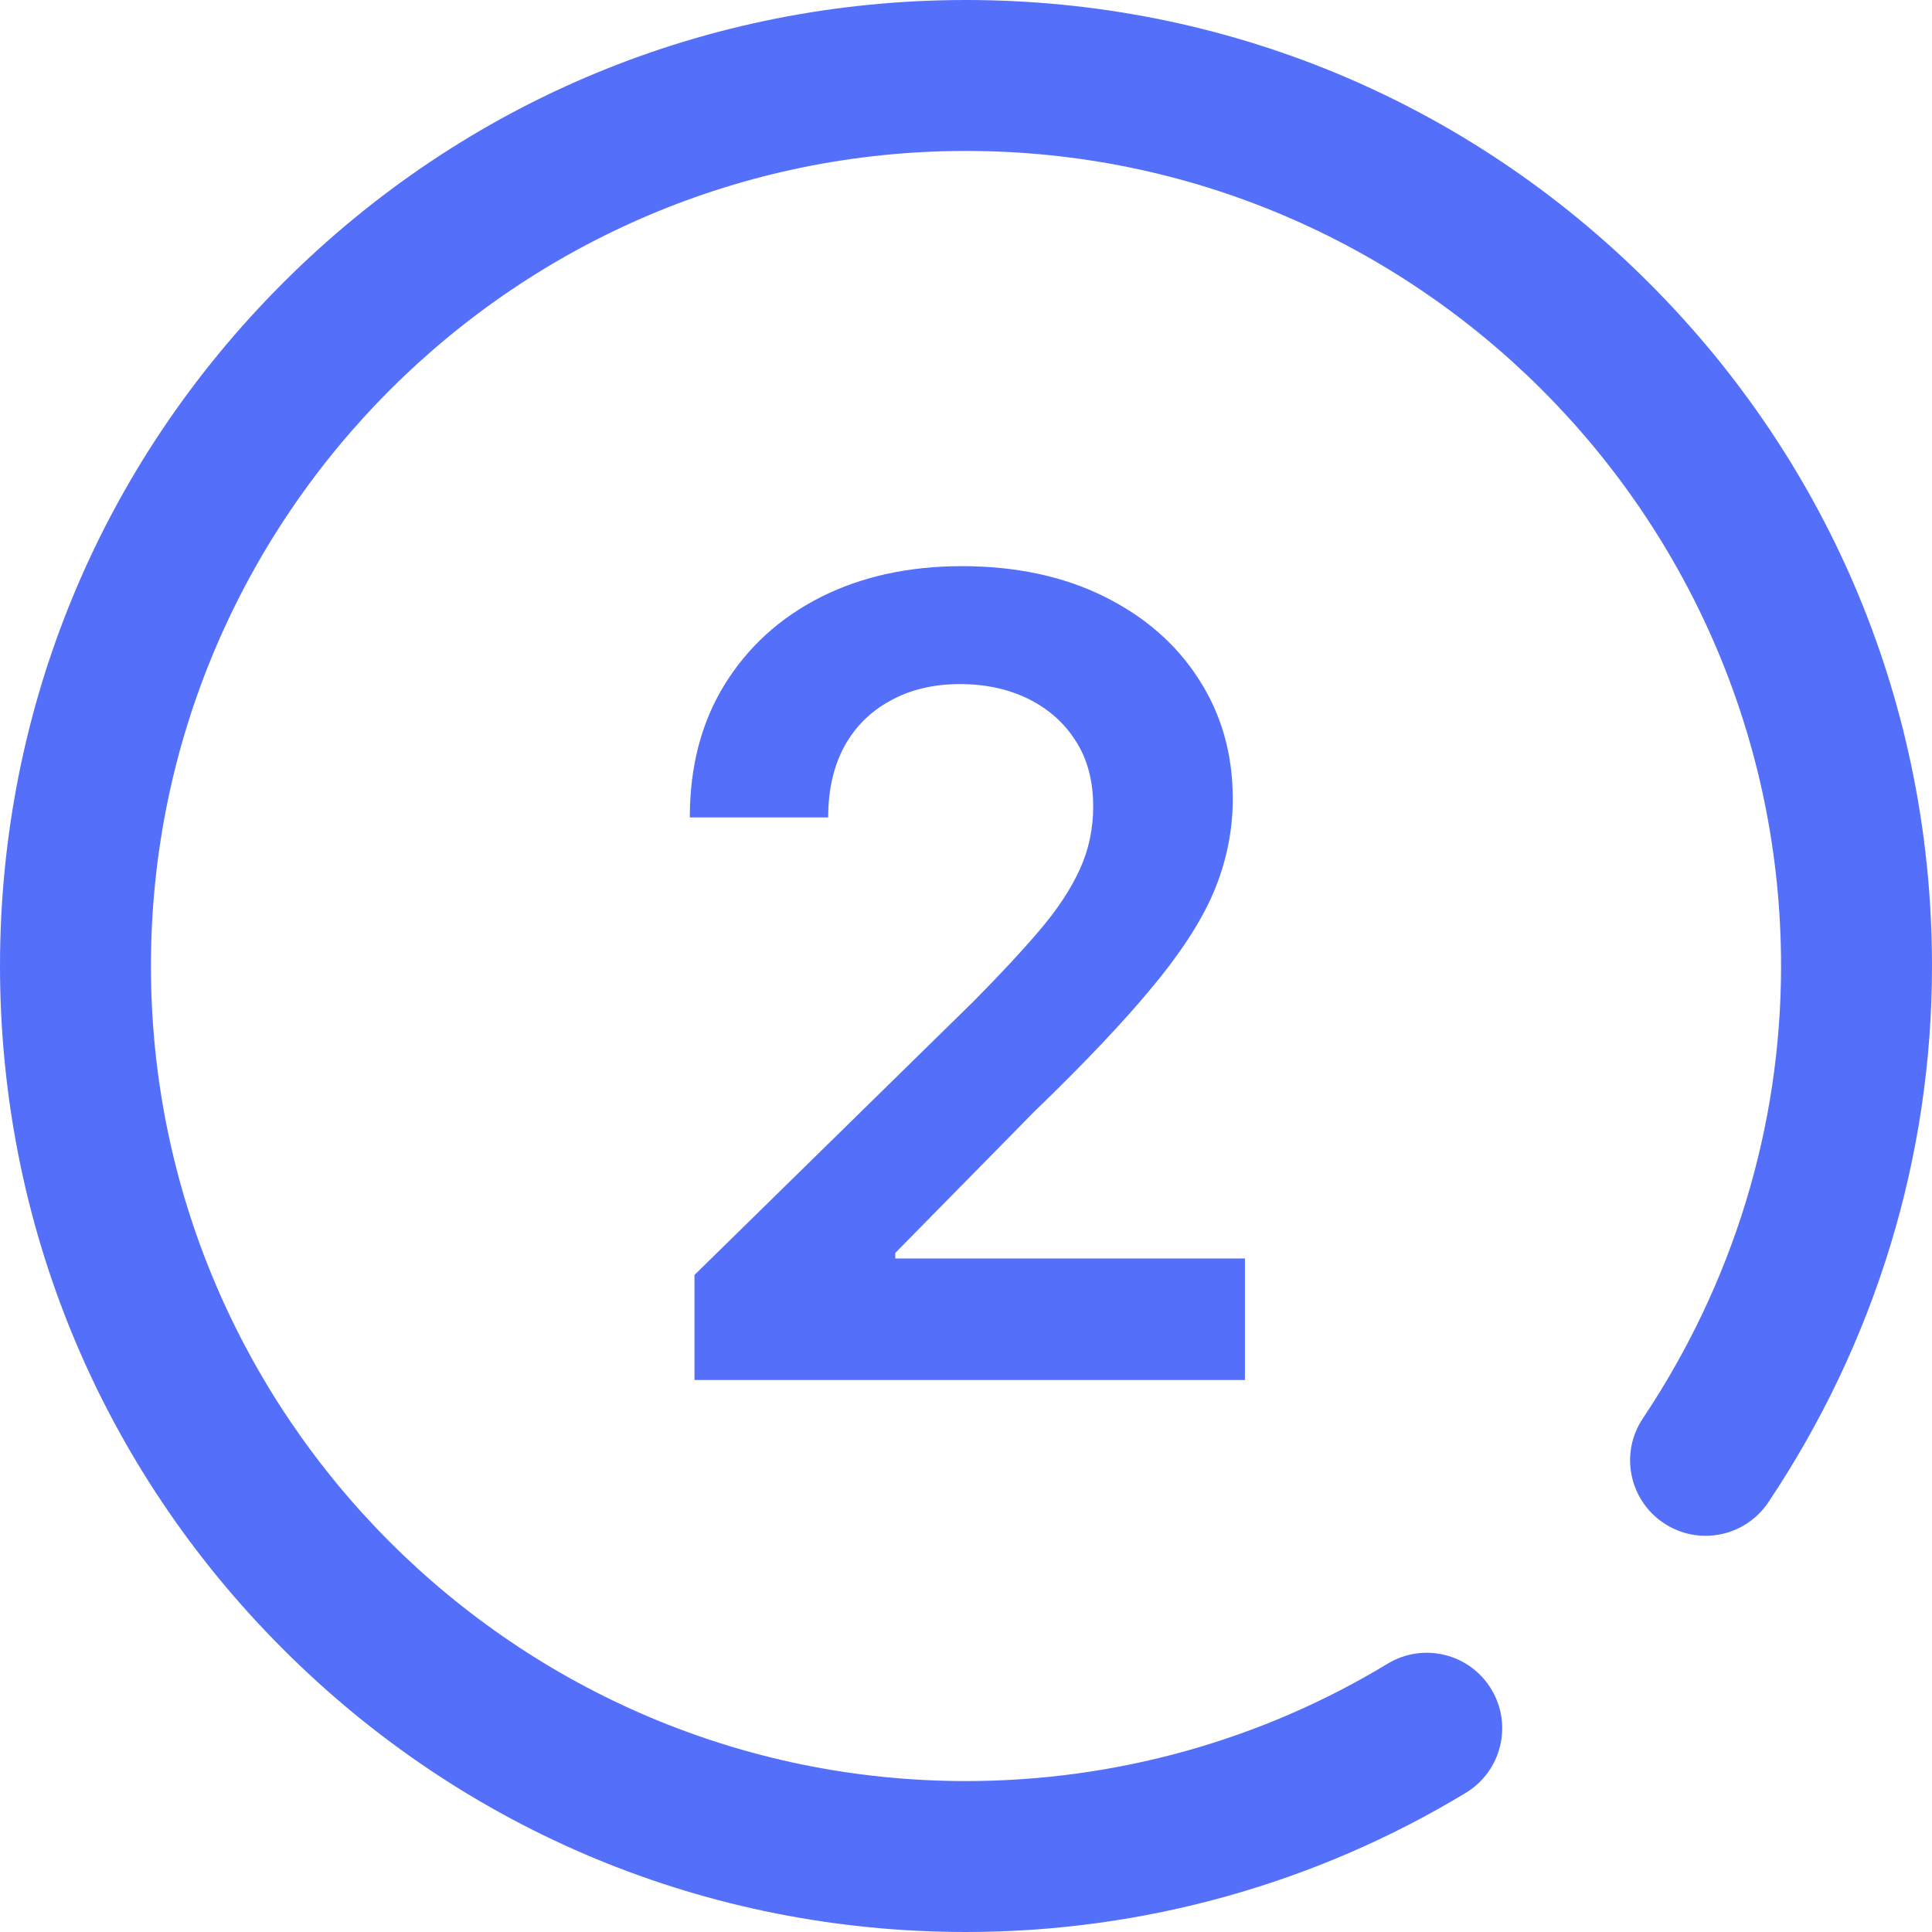 <svg width="24" height="24" viewBox="0 0 24 24" fill="none" xmlns="http://www.w3.org/2000/svg">
<path fill-rule="evenodd" clip-rule="evenodd" d="M12 0C15.205 0 18.219 1.248 20.485 3.515C22.752 5.781 24 8.795 24 12C24 14.369 23.297 16.672 21.967 18.662C21.679 19.092 21.097 19.208 20.667 18.92C20.236 18.632 20.12 18.05 20.408 17.62C21.531 15.94 22.125 13.996 22.125 12C22.125 6.417 17.583 1.875 12 1.875C6.417 1.875 1.875 6.417 1.875 12C1.875 17.583 6.417 22.125 12 22.125C13.852 22.125 15.663 21.621 17.238 20.667C17.68 20.399 18.257 20.54 18.525 20.983C18.794 21.426 18.652 22.002 18.209 22.271C16.341 23.402 14.194 24 12 24C8.795 24 5.781 22.752 3.515 20.485C1.248 18.219 0 15.205 0 12C0 8.795 1.248 5.781 3.515 3.515C5.781 1.248 8.795 0 12 0ZM8.627 15.838V17.143H15.465V15.633H11.121V15.565L12.84 13.817C13.486 13.193 13.988 12.662 14.345 12.224C14.705 11.786 14.957 11.386 15.1 11.026C15.243 10.666 15.314 10.299 15.314 9.925C15.314 9.367 15.173 8.87 14.89 8.435C14.611 8 14.218 7.658 13.712 7.408C13.205 7.158 12.618 7.033 11.949 7.033C11.29 7.033 10.705 7.161 10.196 7.417C9.689 7.674 9.291 8.036 9.002 8.503C8.713 8.971 8.569 9.521 8.569 10.154H10.288C10.288 9.813 10.355 9.52 10.488 9.273C10.624 9.026 10.816 8.836 11.062 8.703C11.309 8.567 11.597 8.498 11.925 8.498C12.243 8.498 12.527 8.56 12.777 8.683C13.027 8.807 13.223 8.982 13.366 9.209C13.509 9.433 13.58 9.703 13.58 10.018C13.58 10.294 13.525 10.554 13.415 10.797C13.304 11.041 13.139 11.292 12.918 11.552C12.697 11.812 12.421 12.109 12.09 12.443L8.627 15.838Z" fill="#5470FA"/>
</svg>
